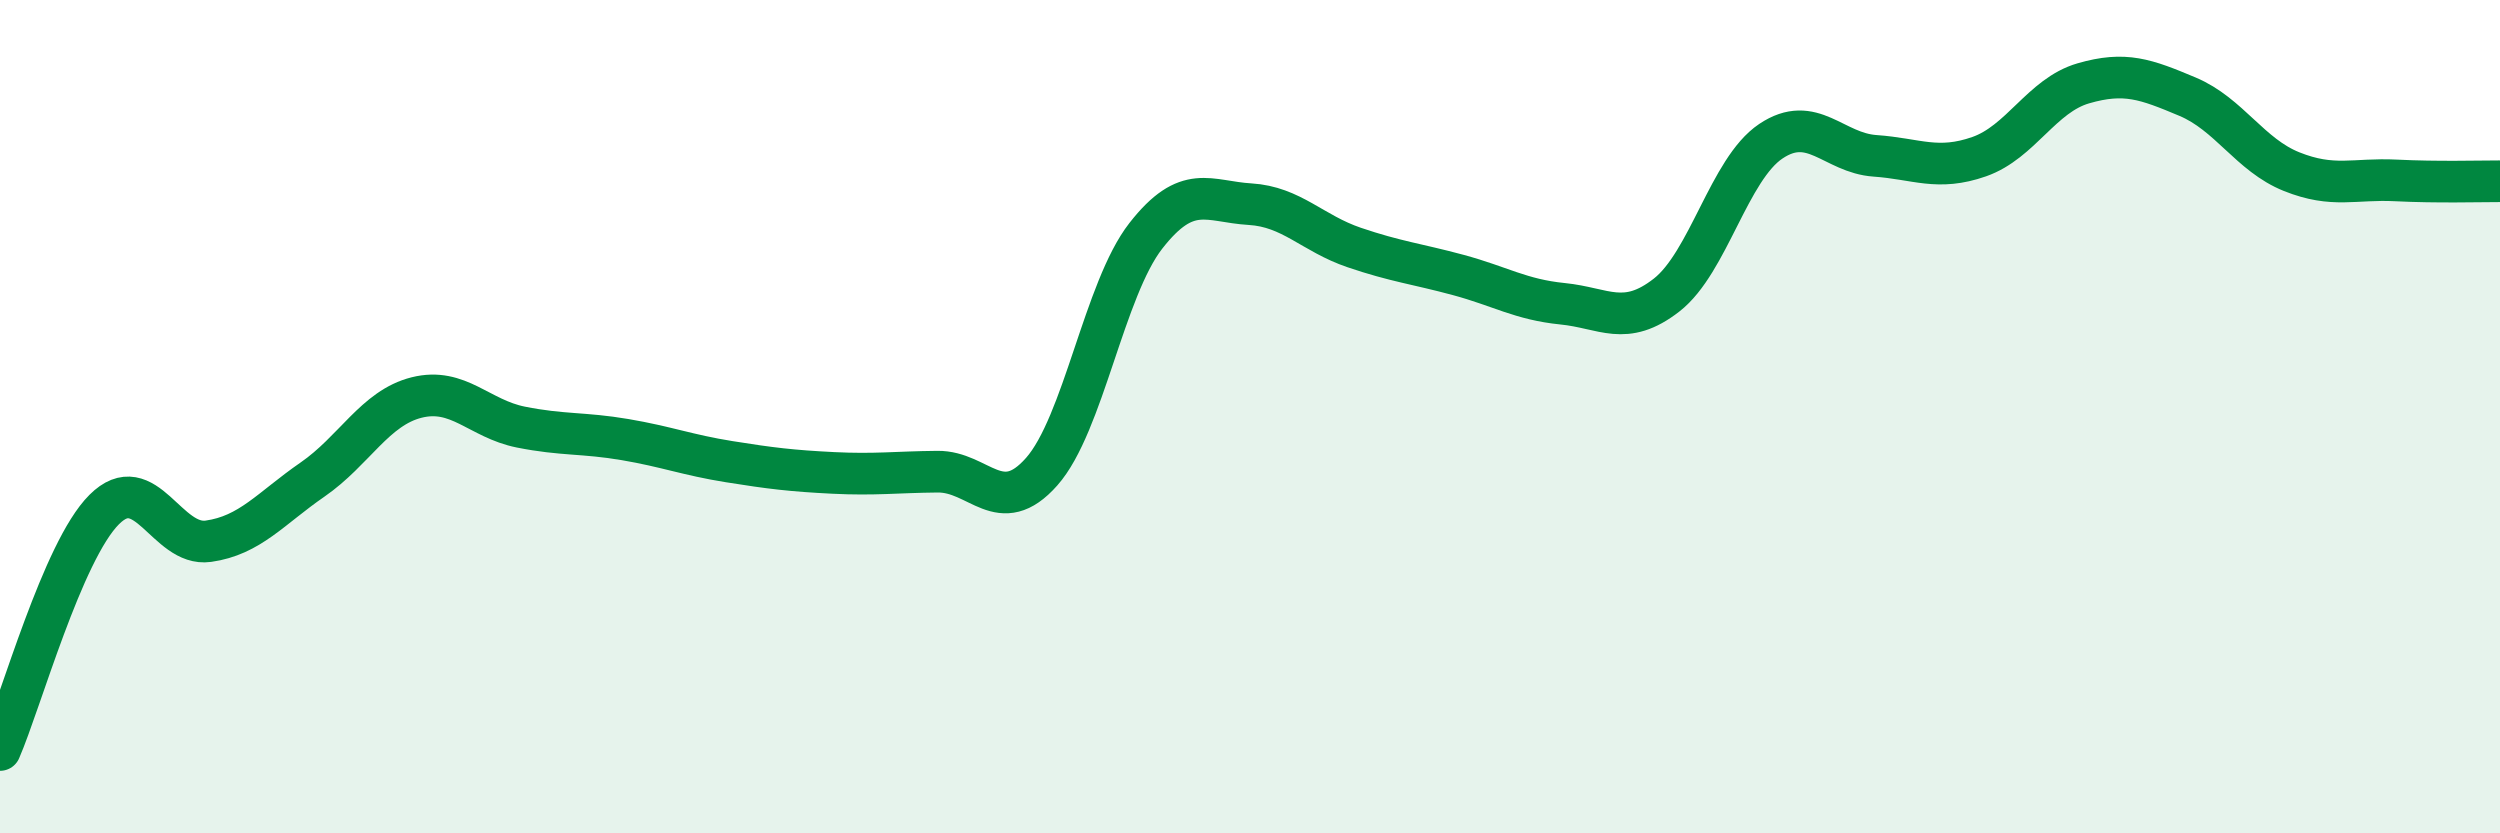 
    <svg width="60" height="20" viewBox="0 0 60 20" xmlns="http://www.w3.org/2000/svg">
      <path
        d="M 0,18 C 0.5,16.85 1.5,13.23 2.5,12.23 C 3.5,11.23 4,13.13 5,12.99 C 6,12.85 6.5,12.2 7.5,11.51 C 8.5,10.82 9,9.79 10,9.54 C 11,9.29 11.5,10.05 12.5,10.25 C 13.5,10.45 14,10.38 15,10.55 C 16,10.72 16.5,10.92 17.5,11.08 C 18.5,11.24 19,11.3 20,11.35 C 21,11.4 21.5,11.33 22.5,11.32 C 23.5,11.31 24,12.45 25,11.32 C 26,10.19 26.5,6.94 27.5,5.66 C 28.5,4.38 29,4.84 30,4.9 C 31,4.96 31.5,5.6 32.5,5.94 C 33.5,6.28 34,6.33 35,6.6 C 36,6.87 36.5,7.19 37.5,7.29 C 38.5,7.39 39,7.86 40,7.08 C 41,6.3 41.5,4.06 42.5,3.39 C 43.5,2.72 44,3.67 45,3.74 C 46,3.81 46.5,4.11 47.5,3.76 C 48.5,3.41 49,2.29 50,2 C 51,1.71 51.5,1.9 52.5,2.32 C 53.5,2.74 54,3.72 55,4.12 C 56,4.52 56.5,4.28 57.5,4.33 C 58.5,4.38 59.5,4.35 60,4.35L60 20L0 20Z"
        fill="#008740"
        opacity="0.1"
        stroke-linecap="round"
        stroke-linejoin="round"
      />
      <path
        d="M 0,18 C 0.5,16.85 1.5,13.23 2.5,12.23 C 3.5,11.23 4,13.13 5,12.99 C 6,12.85 6.5,12.2 7.5,11.51 C 8.5,10.82 9,9.79 10,9.54 C 11,9.29 11.5,10.05 12.5,10.25 C 13.5,10.45 14,10.38 15,10.55 C 16,10.72 16.5,10.92 17.5,11.08 C 18.5,11.24 19,11.3 20,11.35 C 21,11.4 21.5,11.33 22.5,11.32 C 23.5,11.31 24,12.45 25,11.32 C 26,10.19 26.5,6.94 27.5,5.66 C 28.5,4.38 29,4.84 30,4.9 C 31,4.96 31.5,5.6 32.5,5.94 C 33.5,6.28 34,6.33 35,6.6 C 36,6.87 36.5,7.19 37.5,7.29 C 38.5,7.39 39,7.86 40,7.08 C 41,6.3 41.5,4.06 42.5,3.39 C 43.5,2.72 44,3.67 45,3.74 C 46,3.81 46.5,4.11 47.5,3.76 C 48.5,3.41 49,2.29 50,2 C 51,1.71 51.5,1.9 52.5,2.32 C 53.5,2.74 54,3.72 55,4.12 C 56,4.52 56.5,4.28 57.5,4.33 C 58.5,4.38 59.5,4.35 60,4.35"
        stroke="#008740"
        stroke-width="1"
        fill="none"
        stroke-linecap="round"
        stroke-linejoin="round"
      />
    </svg>
  